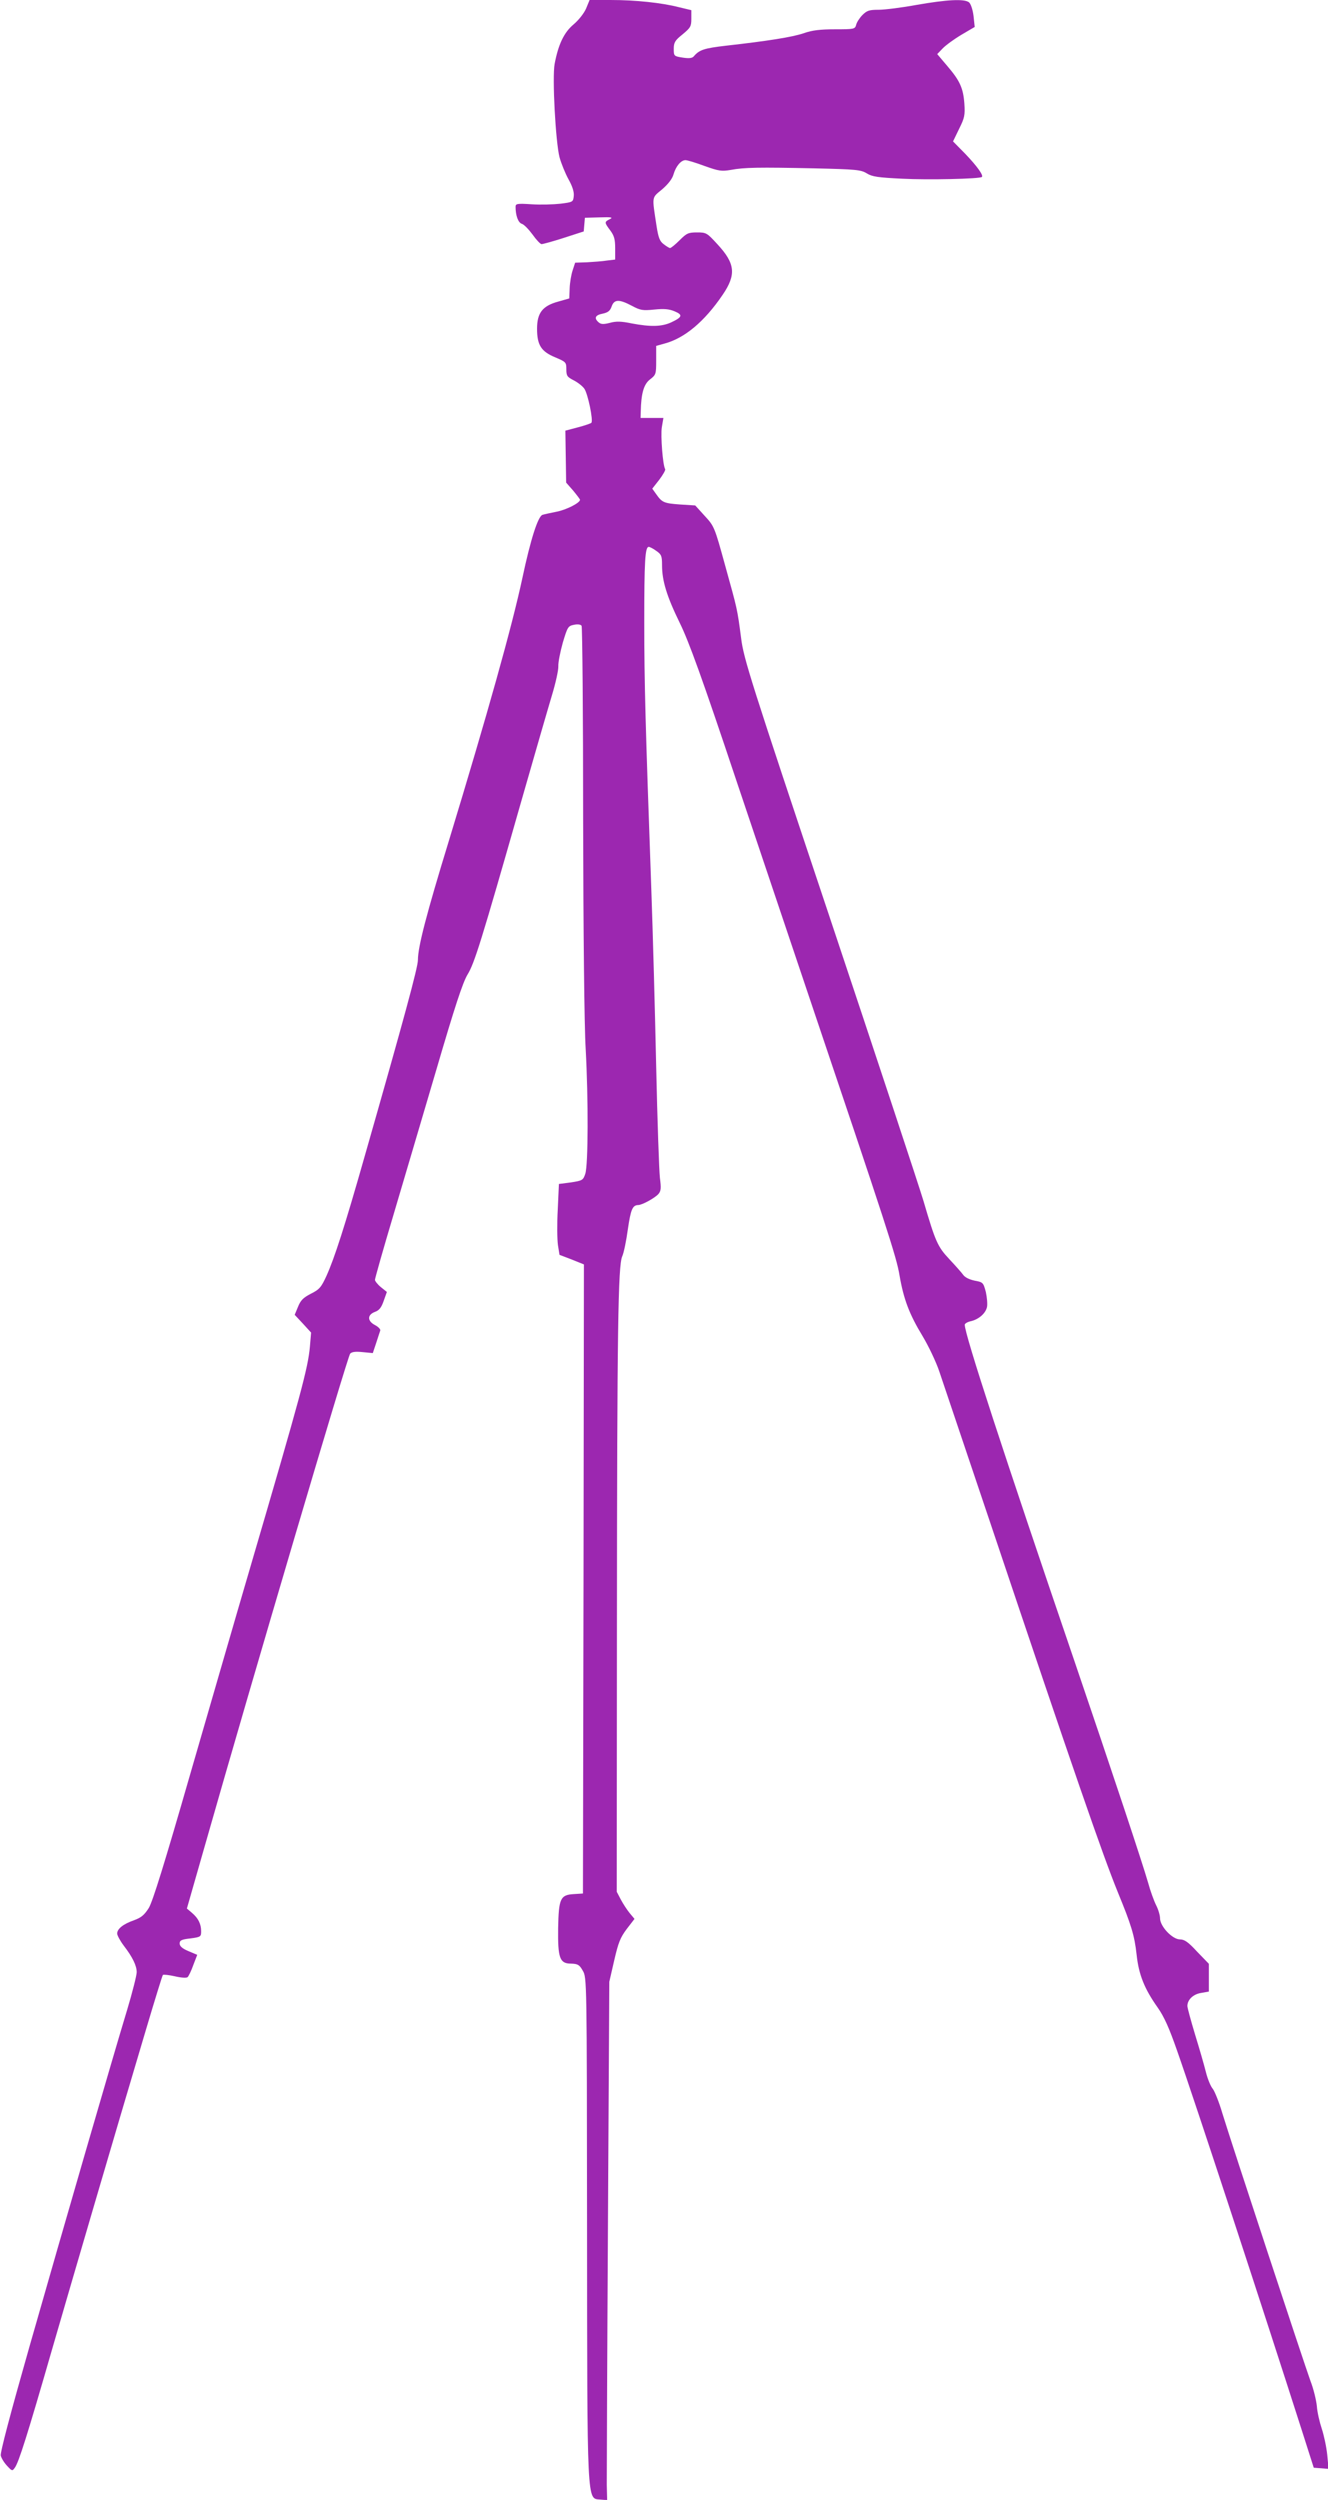 <?xml version="1.0" standalone="no"?>
<!DOCTYPE svg PUBLIC "-//W3C//DTD SVG 20010904//EN"
 "http://www.w3.org/TR/2001/REC-SVG-20010904/DTD/svg10.dtd">
<svg version="1.0" xmlns="http://www.w3.org/2000/svg"
 width="680pt" height="1280pt" viewBox="0 0 680 1280"
 preserveAspectRatio="xMidYMid meet">
<g transform="translate(0,1280) scale(0.1,-0.1)"
fill="#9c27b0" stroke="none">
<path d="M3001 12756 c-11 -25 -39 -60 -64 -81 -49 -41 -78 -102 -97 -202 -13
-70 5 -400 25 -478 9 -33 30 -84 46 -113 20 -36 29 -64 27 -85 -3 -31 -4 -32
-68 -40 -36 -4 -102 -6 -147 -3 -76 5 -83 3 -83 -13 0 -44 13 -81 32 -87 11
-3 35 -28 55 -55 19 -27 40 -49 46 -49 7 0 58 14 114 32 l102 33 3 35 3 35 75
2 c61 2 71 0 53 -9 -29 -14 -29 -17 2 -58 20 -27 25 -46 25 -91 l0 -58 -42 -5
c-24 -4 -70 -7 -103 -9 l-60 -2 -13 -40 c-7 -21 -14 -62 -15 -91 l-2 -52 -56
-16 c-81 -22 -109 -58 -109 -139 0 -84 21 -117 94 -147 54 -23 56 -25 56 -61
0 -33 4 -39 37 -56 20 -10 45 -29 55 -43 18 -25 47 -164 36 -175 -3 -3 -34
-14 -69 -23 l-64 -17 2 -133 2 -133 36 -41 c19 -23 35 -44 35 -47 0 -16 -72
-52 -120 -61 -30 -6 -63 -13 -72 -16 -23 -7 -61 -125 -103 -323 -53 -248 -179
-697 -375 -1341 -117 -382 -160 -548 -160 -615 0 -38 -70 -296 -274 -1010
-101 -355 -153 -516 -194 -607 -27 -59 -36 -70 -80 -92 -39 -20 -53 -34 -66
-67 l-17 -41 42 -45 42 -46 -6 -71 c-10 -112 -45 -241 -307 -1136 -67 -228
-204 -702 -306 -1054 -130 -452 -192 -652 -212 -685 -23 -36 -38 -49 -76 -63
-55 -19 -86 -44 -86 -68 0 -9 15 -37 33 -61 46 -60 67 -103 67 -137 0 -16 -22
-103 -49 -193 -70 -230 -321 -1096 -501 -1727 -95 -334 -150 -541 -146 -555 3
-13 17 -36 32 -52 26 -28 27 -28 40 -10 20 27 66 173 189 600 104 359 321
1101 484 1648 44 148 82 271 85 275 3 3 31 0 62 -7 34 -8 60 -9 65 -4 5 5 19
33 29 62 l20 52 -45 19 c-31 13 -45 25 -45 39 0 16 9 21 55 26 53 7 55 9 55
37 0 37 -15 67 -47 94 l-26 22 91 318 c248 871 731 2506 745 2523 8 9 26 12
64 8 l52 -5 17 51 c9 29 19 57 21 64 3 6 -9 19 -26 28 -41 21 -41 53 -1 68 22
8 33 22 45 57 l16 45 -31 25 c-17 14 -30 31 -30 37 0 7 42 156 94 330 52 175
151 511 221 748 94 321 134 443 159 485 36 59 69 165 276 890 67 234 137 476
156 539 19 63 34 130 33 150 -1 20 10 74 23 121 24 80 27 85 57 91 19 4 34 2
39 -5 4 -6 8 -452 8 -991 1 -574 6 -1061 13 -1175 14 -259 13 -595 -2 -640
-11 -33 -15 -35 -73 -44 l-62 -8 -6 -132 c-4 -72 -3 -153 1 -181 l8 -50 63
-24 62 -25 -2 -1610 -3 -1611 -47 -3 c-69 -4 -77 -23 -80 -174 -2 -154 8 -182
66 -182 35 -1 43 -6 60 -36 21 -35 21 -41 22 -1310 1 -1438 -1 -1392 67 -1398
l36 -3 -2 78 c0 43 2 640 6 1327 l7 1249 25 109 c21 91 31 117 64 161 l40 52
-25 30 c-13 16 -34 48 -45 69 l-21 40 1 1355 c1 1536 6 1850 27 1898 8 17 21
80 29 139 15 103 24 123 53 124 20 0 85 36 103 56 14 16 15 30 8 84 -4 36 -13
292 -19 570 -6 278 -17 687 -25 910 -30 839 -36 1054 -36 1362 0 314 4 388 23
388 5 0 23 -9 39 -21 26 -18 29 -26 29 -73 0 -80 24 -159 91 -296 47 -96 114
-281 289 -805 126 -374 292 -869 370 -1100 400 -1186 451 -1342 466 -1435 21
-122 50 -199 118 -311 30 -50 69 -131 86 -182 17 -51 134 -398 260 -772 428
-1275 577 -1705 654 -1894 69 -168 85 -220 96 -319 11 -103 40 -175 108 -271
33 -47 59 -105 99 -220 92 -261 443 -1332 641 -1951 l59 -185 38 -3 38 -3 -7
73 c-4 40 -17 100 -28 133 -11 33 -23 85 -25 115 -3 30 -17 89 -33 130 -33 91
-406 1222 -451 1370 -17 58 -40 114 -49 125 -10 11 -26 49 -35 85 -9 36 -34
123 -56 194 -21 70 -39 136 -39 145 0 32 30 61 71 67 l39 7 0 71 0 71 -60 62
c-46 50 -65 63 -88 63 -39 0 -102 67 -102 108 0 15 -9 46 -20 67 -11 22 -30
74 -41 115 -29 101 -182 562 -379 1140 -361 1058 -560 1667 -560 1717 0 6 13
14 30 18 41 9 77 40 84 73 3 15 0 49 -6 77 -13 48 -14 50 -58 58 -27 6 -50 17
-59 31 -8 11 -40 47 -70 79 -60 64 -71 89 -132 297 -22 74 -238 727 -480 1452
-406 1215 -441 1325 -454 1430 -20 153 -19 146 -82 373 -54 197 -56 201 -104
253 l-49 54 -78 5 c-82 6 -92 10 -122 53 l-20 28 36 46 c19 25 33 50 30 54
-12 19 -24 171 -17 215 l8 47 -59 0 -58 0 1 33 c2 92 15 139 47 164 31 24 32
27 32 98 l0 74 43 12 c102 27 204 112 297 249 71 104 65 161 -27 260 -53 58
-57 60 -104 60 -44 0 -53 -4 -89 -40 -22 -22 -44 -40 -49 -40 -4 0 -19 9 -33
20 -20 15 -27 34 -36 92 -24 158 -26 143 29 189 31 27 52 54 58 77 12 41 38
72 61 72 9 0 53 -13 98 -30 73 -26 87 -28 134 -20 69 13 143 14 428 8 214 -5
238 -7 269 -26 27 -17 58 -21 180 -27 132 -7 399 -1 409 9 8 9 -24 54 -84 117
l-64 65 31 64 c28 56 31 70 27 130 -6 80 -23 117 -89 194 l-50 59 28 29 c15
16 59 48 96 70 l68 40 -6 56 c-4 33 -14 62 -23 70 -24 19 -114 14 -268 -13
-76 -14 -164 -25 -195 -25 -48 0 -60 -4 -83 -27 -14 -14 -29 -37 -32 -50 -6
-22 -10 -23 -109 -23 -75 0 -117 -5 -159 -20 -59 -20 -185 -40 -399 -64 -111
-13 -136 -21 -164 -54 -8 -10 -24 -12 -57 -7 -45 7 -46 8 -46 45 0 32 6 43 45
74 41 34 45 41 45 80 l0 44 -63 15 c-89 23 -223 37 -350 37 l-108 0 -18 -44z
m235 -1522 c43 -23 55 -25 114 -19 50 5 76 3 104 -9 44 -18 40 -30 -18 -57
-49 -22 -105 -23 -201 -5 -53 11 -80 12 -112 3 -32 -8 -45 -8 -57 2 -26 22
-18 38 20 45 27 6 38 14 46 37 13 37 38 38 104 3z"/>
</g>
</svg>
